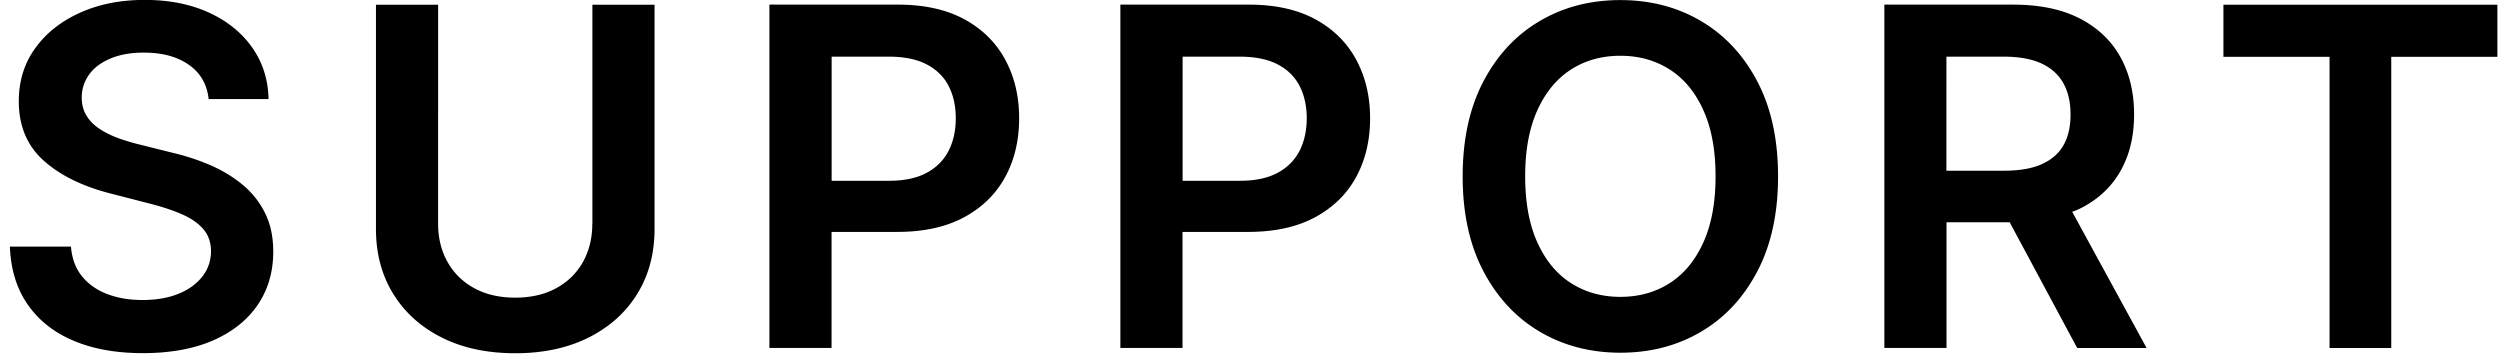 <svg id="uuid-4fc3d8e1-a654-4538-9424-a2f6c31ef617" xmlns="http://www.w3.org/2000/svg" width="286" height="41" viewBox="0 0 286 41"><path d="M20.39 33.62c-1.17.47-2.53.7-4.07.7s-2.82-.22-4.02-.67-2.16-1.12-2.91-2.03c-.74-.91-1.16-2.04-1.27-3.41H1.13c.1 2.61.78 4.82 2.04 6.63s3.01 3.2 5.25 4.14c2.24.95 4.89 1.42 7.95 1.42s5.83-.49 8.04-1.47c2.22-.98 3.91-2.34 5.09-4.08 1.18-1.75 1.76-3.77 1.76-6.07 0-1.7-.32-3.18-.96-4.45a9.88 9.88 0 00-2.6-3.24c-1.09-.89-2.33-1.64-3.7-2.22-1.37-.59-2.8-1.05-4.29-1.4l-3.68-.92c-.81-.19-1.6-.43-2.4-.71-.79-.28-1.52-.63-2.17-1.05-.65-.42-1.17-.92-1.54-1.52-.38-.6-.57-1.31-.57-2.13.01-.98.3-1.86.86-2.63.56-.77 1.37-1.37 2.44-1.82s2.33-.67 3.82-.67c2.11 0 3.83.47 5.15 1.4 1.32.93 2.07 2.24 2.25 3.91h6.85c-.04-2.21-.66-4.17-1.86-5.88-1.2-1.71-2.85-3.04-4.96-4.01-2.1-.96-4.55-1.45-7.33-1.45s-5.21.48-7.38 1.45S5.3 3.76 4.04 5.5c-1.26 1.74-1.89 3.76-1.89 6.08 0 2.81.94 5.07 2.81 6.76 1.87 1.69 4.43 2.96 7.66 3.79l4.47 1.15c1.41.36 2.64.76 3.69 1.22 1.05.45 1.88 1.02 2.46 1.69.59.67.89 1.52.9 2.54-.01 1.12-.35 2.11-1.02 2.94-.67.84-1.58 1.49-2.75 1.96zm47.37-8.02c0 1.64-.36 3.09-1.07 4.37-.72 1.28-1.74 2.28-3.06 3-1.32.72-2.89 1.08-4.69 1.08s-3.36-.36-4.68-1.08c-1.32-.72-2.34-1.72-3.06-3s-1.08-2.74-1.08-4.37V.54h-7.11V26.2c0 2.81.66 5.29 1.98 7.42 1.32 2.14 3.17 3.8 5.56 5s5.19 1.79 8.4 1.79 5.99-.6 8.38-1.79c2.39-1.2 4.25-2.86 5.57-5 1.32-2.13 1.98-4.61 1.98-7.42V.54h-7.11V25.6zm42.59-23.38c-2.05-1.12-4.59-1.69-7.6-1.69H88.02V39.8h7.11V26.53h7.52c3.03 0 5.58-.56 7.65-1.68 2.07-1.12 3.64-2.66 4.7-4.61 1.06-1.96 1.59-4.19 1.59-6.71s-.53-4.72-1.58-6.68-2.61-3.51-4.66-4.63zm-1.82 15.01c-.54 1.07-1.38 1.92-2.5 2.53s-2.57.92-4.33.92h-6.56V6.48h6.52c1.78 0 3.23.3 4.36.89 1.13.59 1.97 1.42 2.51 2.48.54 1.06.81 2.29.81 3.68s-.27 2.63-.81 3.7zM150.5 2.22c-2.05-1.12-4.59-1.69-7.6-1.69h-14.73V39.8h7.11V26.53h7.52c3.03 0 5.58-.56 7.65-1.68 2.07-1.12 3.64-2.66 4.7-4.61 1.06-1.96 1.59-4.19 1.59-6.71s-.53-4.72-1.58-6.68-2.61-3.51-4.66-4.63zm-1.82 15.01c-.54 1.07-1.38 1.92-2.5 2.53s-2.57.92-4.33.92h-6.56V6.48h6.52c1.78 0 3.23.3 4.36.89 1.13.59 1.97 1.42 2.51 2.48.54 1.06.81 2.29.81 3.68s-.27 2.63-.81 3.7zm45.92 20.72c2.72-1.6 4.86-3.9 6.44-6.91 1.58-3.01 2.37-6.63 2.37-10.86s-.79-7.85-2.37-10.86-3.73-5.31-6.44-6.91c-2.72-1.6-5.79-2.4-9.23-2.4s-6.52.8-9.23 2.4c-2.72 1.6-4.86 3.9-6.44 6.91-1.58 3.01-2.37 6.63-2.37 10.86s.79 7.83 2.37 10.84 3.73 5.32 6.44 6.92c2.72 1.6 5.79 2.41 9.23 2.41s6.52-.8 9.23-2.4zm-18.73-10.23c-.93-2.05-1.39-4.57-1.39-7.55s.46-5.49 1.39-7.55c.93-2.05 2.21-3.6 3.84-4.66 1.64-1.05 3.52-1.58 5.66-1.58s4.02.53 5.66 1.58c1.64 1.05 2.92 2.61 3.84 4.66.93 2.05 1.39 4.57 1.39 7.55s-.46 5.49-1.39 7.55-2.21 3.61-3.84 4.66c-1.64 1.05-3.52 1.58-5.66 1.58s-4.02-.53-5.66-1.58c-1.64-1.05-2.92-2.61-3.84-4.66zm46.8-2.29h7.24l7.72 14.38h7.94l-8.51-15.58c.25-.1.52-.19.77-.31 2.07-1 3.64-2.43 4.71-4.28 1.07-1.85 1.6-4.03 1.6-6.55s-.53-4.7-1.58-6.59c-1.05-1.88-2.61-3.35-4.66-4.4S233.31.53 230.3.53h-14.73V39.8h7.11V25.42zm6.52-18.95c1.78 0 3.23.26 4.35.78 1.12.52 1.96 1.27 2.51 2.26.55.99.82 2.18.82 3.58s-.27 2.57-.81 3.52-1.38 1.67-2.5 2.17-2.57.74-4.33.74h-6.56V6.48h6.52z" stroke-width="0"/><polygon points="266.5 39.81 273.56 39.81 273.56 6.5 285.7 6.5 285.7 .54 254.36 .54 254.36 6.5 266.5 6.5 266.5 39.81" stroke-width="0"/></svg>